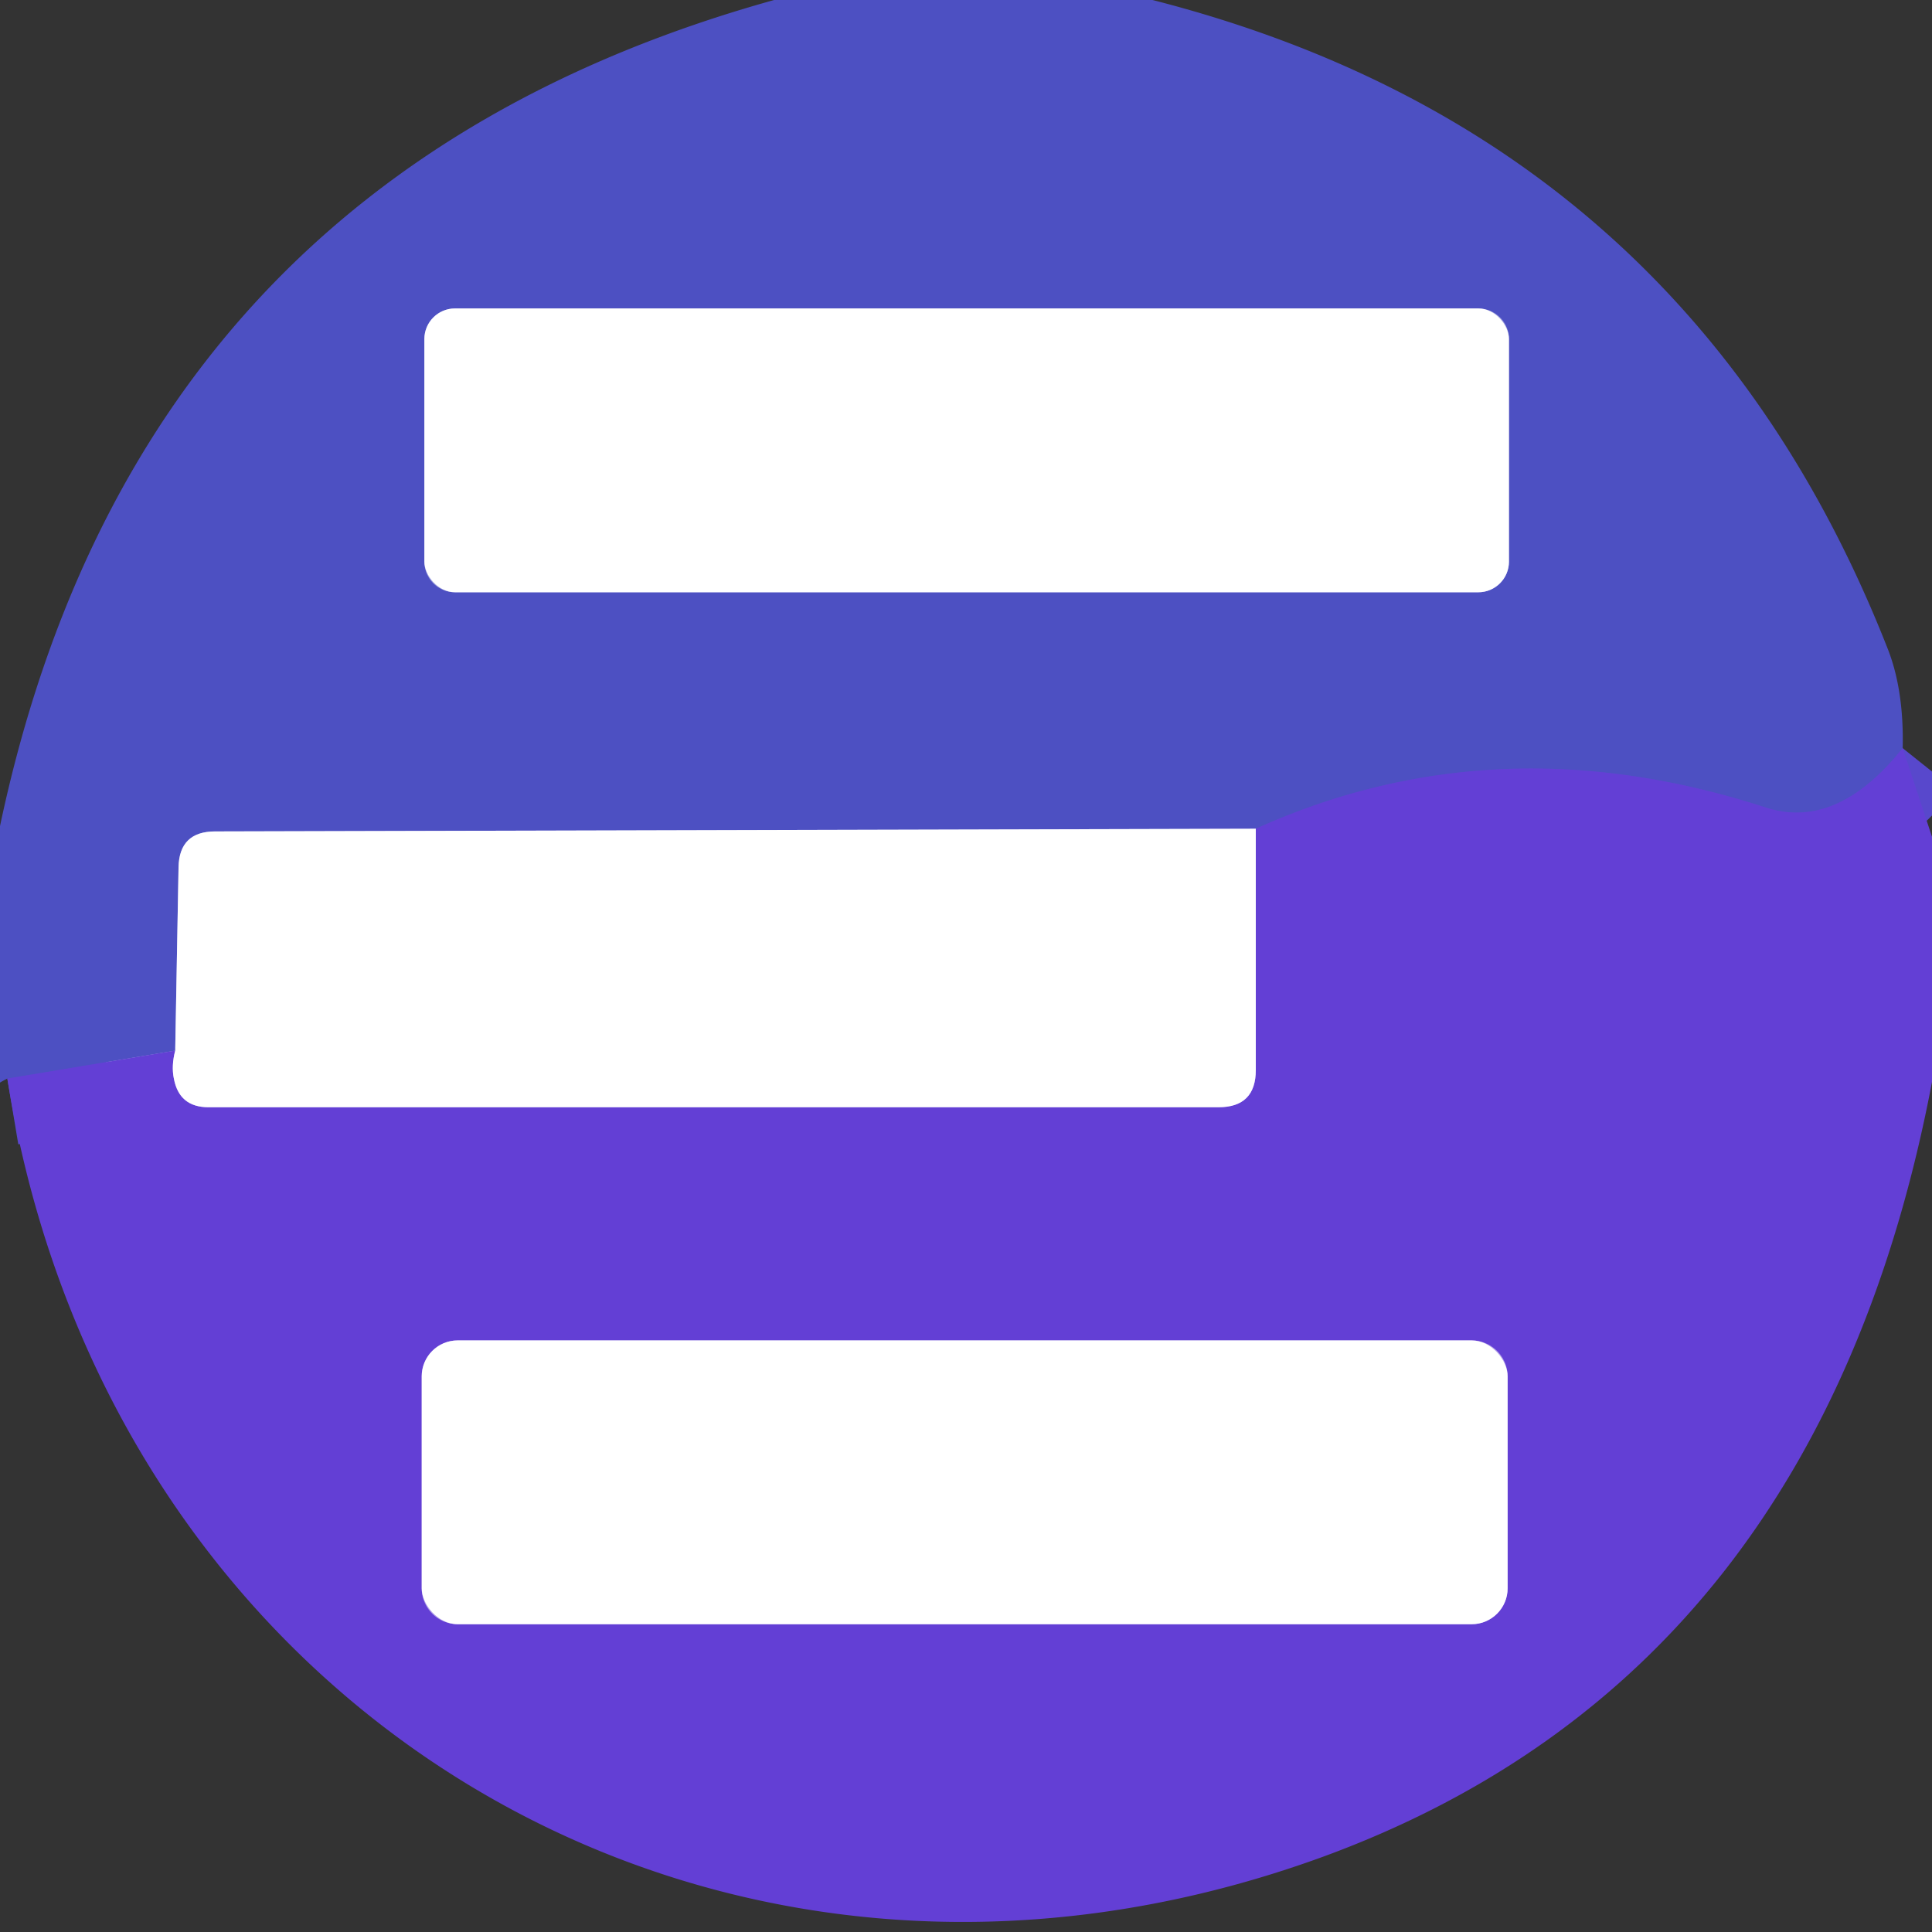 <?xml version="1.0" encoding="UTF-8" standalone="no"?>
<!DOCTYPE svg PUBLIC "-//W3C//DTD SVG 1.1//EN" "http://www.w3.org/Graphics/SVG/1.1/DTD/svg11.dtd">
<svg xmlns="http://www.w3.org/2000/svg" version="1.1" viewBox="0.00 0.00 29.00 29.00">
<rect x="0.00" y="0.00" width="29.00" height="29.00" fill="#333333" stroke="none"/>
<g stroke-width="2.00" fill="none" stroke-linecap="butt">
<path stroke="#5848cc" vector-effect="non-scaling-stroke" d="
  M 28.56 11.23
  Q 27.57 12.47 26.50 12.12
  Q 22.46 10.81 18.85 12.44"
/>
<path stroke="#a6a8e1" vector-effect="non-scaling-stroke" d="
  M 18.85 12.44
  L 3.23 12.48
  Q 2.69 12.48 2.68 13.02
  L 2.63 15.77"
/>
<path stroke="#5848cc" vector-effect="non-scaling-stroke" d="
  M 2.63 15.77
  L 0.11 16.19"
/>
<path stroke="#a6a8e1" vector-effect="non-scaling-stroke" d="
  M 22.65 5.09
  A 0.46 0.46 0.0 0 0 22.19 4.63
  L 6.83 4.63
  A 0.46 0.46 0.0 0 0 6.37 5.09
  L 6.37 8.43
  A 0.46 0.46 0.0 0 0 6.83 8.89
  L 22.19 8.89
  A 0.46 0.46 0.0 0 0 22.65 8.43
  L 22.65 5.09"
/>
<path stroke="#b19fea" vector-effect="non-scaling-stroke" d="
  M 2.63 15.77
  Q 2.57 16.00 2.61 16.19
  Q 2.69 16.62 3.13 16.62
  L 18.29 16.62
  Q 18.85 16.62 18.85 16.06
  L 18.85 12.44"
/>
<path stroke="#b19fea" vector-effect="non-scaling-stroke" d="
  M 22.63 20.66
  A 0.54 0.54 0.0 0 0 22.09 20.12
  L 6.87 20.12
  A 0.54 0.54 0.0 0 0 6.33 20.66
  L 6.33 23.84
  A 0.54 0.54 0.0 0 0 6.87 24.38
  L 22.09 24.38
  A 0.54 0.54 0.0 0 0 22.63 23.84
  L 22.63 20.66"
/>
</g>
<path fill="#4d50c2" d="
  M 11.62 0.00
  L 17.30 0.00
  Q 25.32 2.05 28.34 9.75
  Q 28.58 10.37 28.56 11.23
  Q 27.57 12.47 26.50 12.12
  Q 22.46 10.81 18.85 12.44
  L 3.23 12.48
  Q 2.69 12.48 2.68 13.02
  L 2.63 15.77
  L 0.11 16.19
  Q 0.05 16.22 0.00 16.25
  L 0.00 12.40
  Q 2.06 2.66 11.62 0.00
  Z
  M 22.65 5.09
  A 0.46 0.46 0.0 0 0 22.19 4.63
  L 6.83 4.63
  A 0.46 0.46 0.0 0 0 6.37 5.09
  L 6.37 8.43
  A 0.46 0.46 0.0 0 0 6.83 8.89
  L 22.19 8.89
  A 0.46 0.46 0.0 0 0 22.65 8.43
  L 22.65 5.09
  Z"
/>
<rect fill="#ffffff" x="6.37" y="4.63" width="16.28" height="4.26" rx="0.46"/>
<path fill="#633fd5" d="
  M 28.56 11.23
  L 29.00 12.56
  L 29.00 16.24
  Q 27.31 25.14 19.86 27.87
  C 10.73 31.20 1.64 25.72 0.11 16.19
  L 2.63 15.77
  Q 2.57 16.00 2.61 16.19
  Q 2.69 16.62 3.13 16.62
  L 18.29 16.62
  Q 18.85 16.62 18.85 16.06
  L 18.85 12.44
  Q 22.46 10.81 26.50 12.12
  Q 27.57 12.47 28.56 11.23
  Z
  M 22.63 20.66
  A 0.54 0.54 0.0 0 0 22.09 20.12
  L 6.87 20.12
  A 0.54 0.54 0.0 0 0 6.33 20.66
  L 6.33 23.84
  A 0.54 0.54 0.0 0 0 6.87 24.38
  L 22.09 24.38
  A 0.54 0.54 0.0 0 0 22.63 23.84
  L 22.63 20.66
  Z"
/>
<path fill="#ffffff" d="
  M 18.85 12.44
  L 18.85 16.06
  Q 18.85 16.62 18.29 16.62
  L 3.13 16.62
  Q 2.69 16.62 2.61 16.19
  Q 2.57 16.00 2.63 15.77
  L 2.68 13.02
  Q 2.69 12.48 3.23 12.48
  L 18.85 12.44
  Z"
/>
<rect fill="#ffffff" x="6.33" y="20.12" width="16.30" height="4.26" rx="0.54"/>
</svg>
